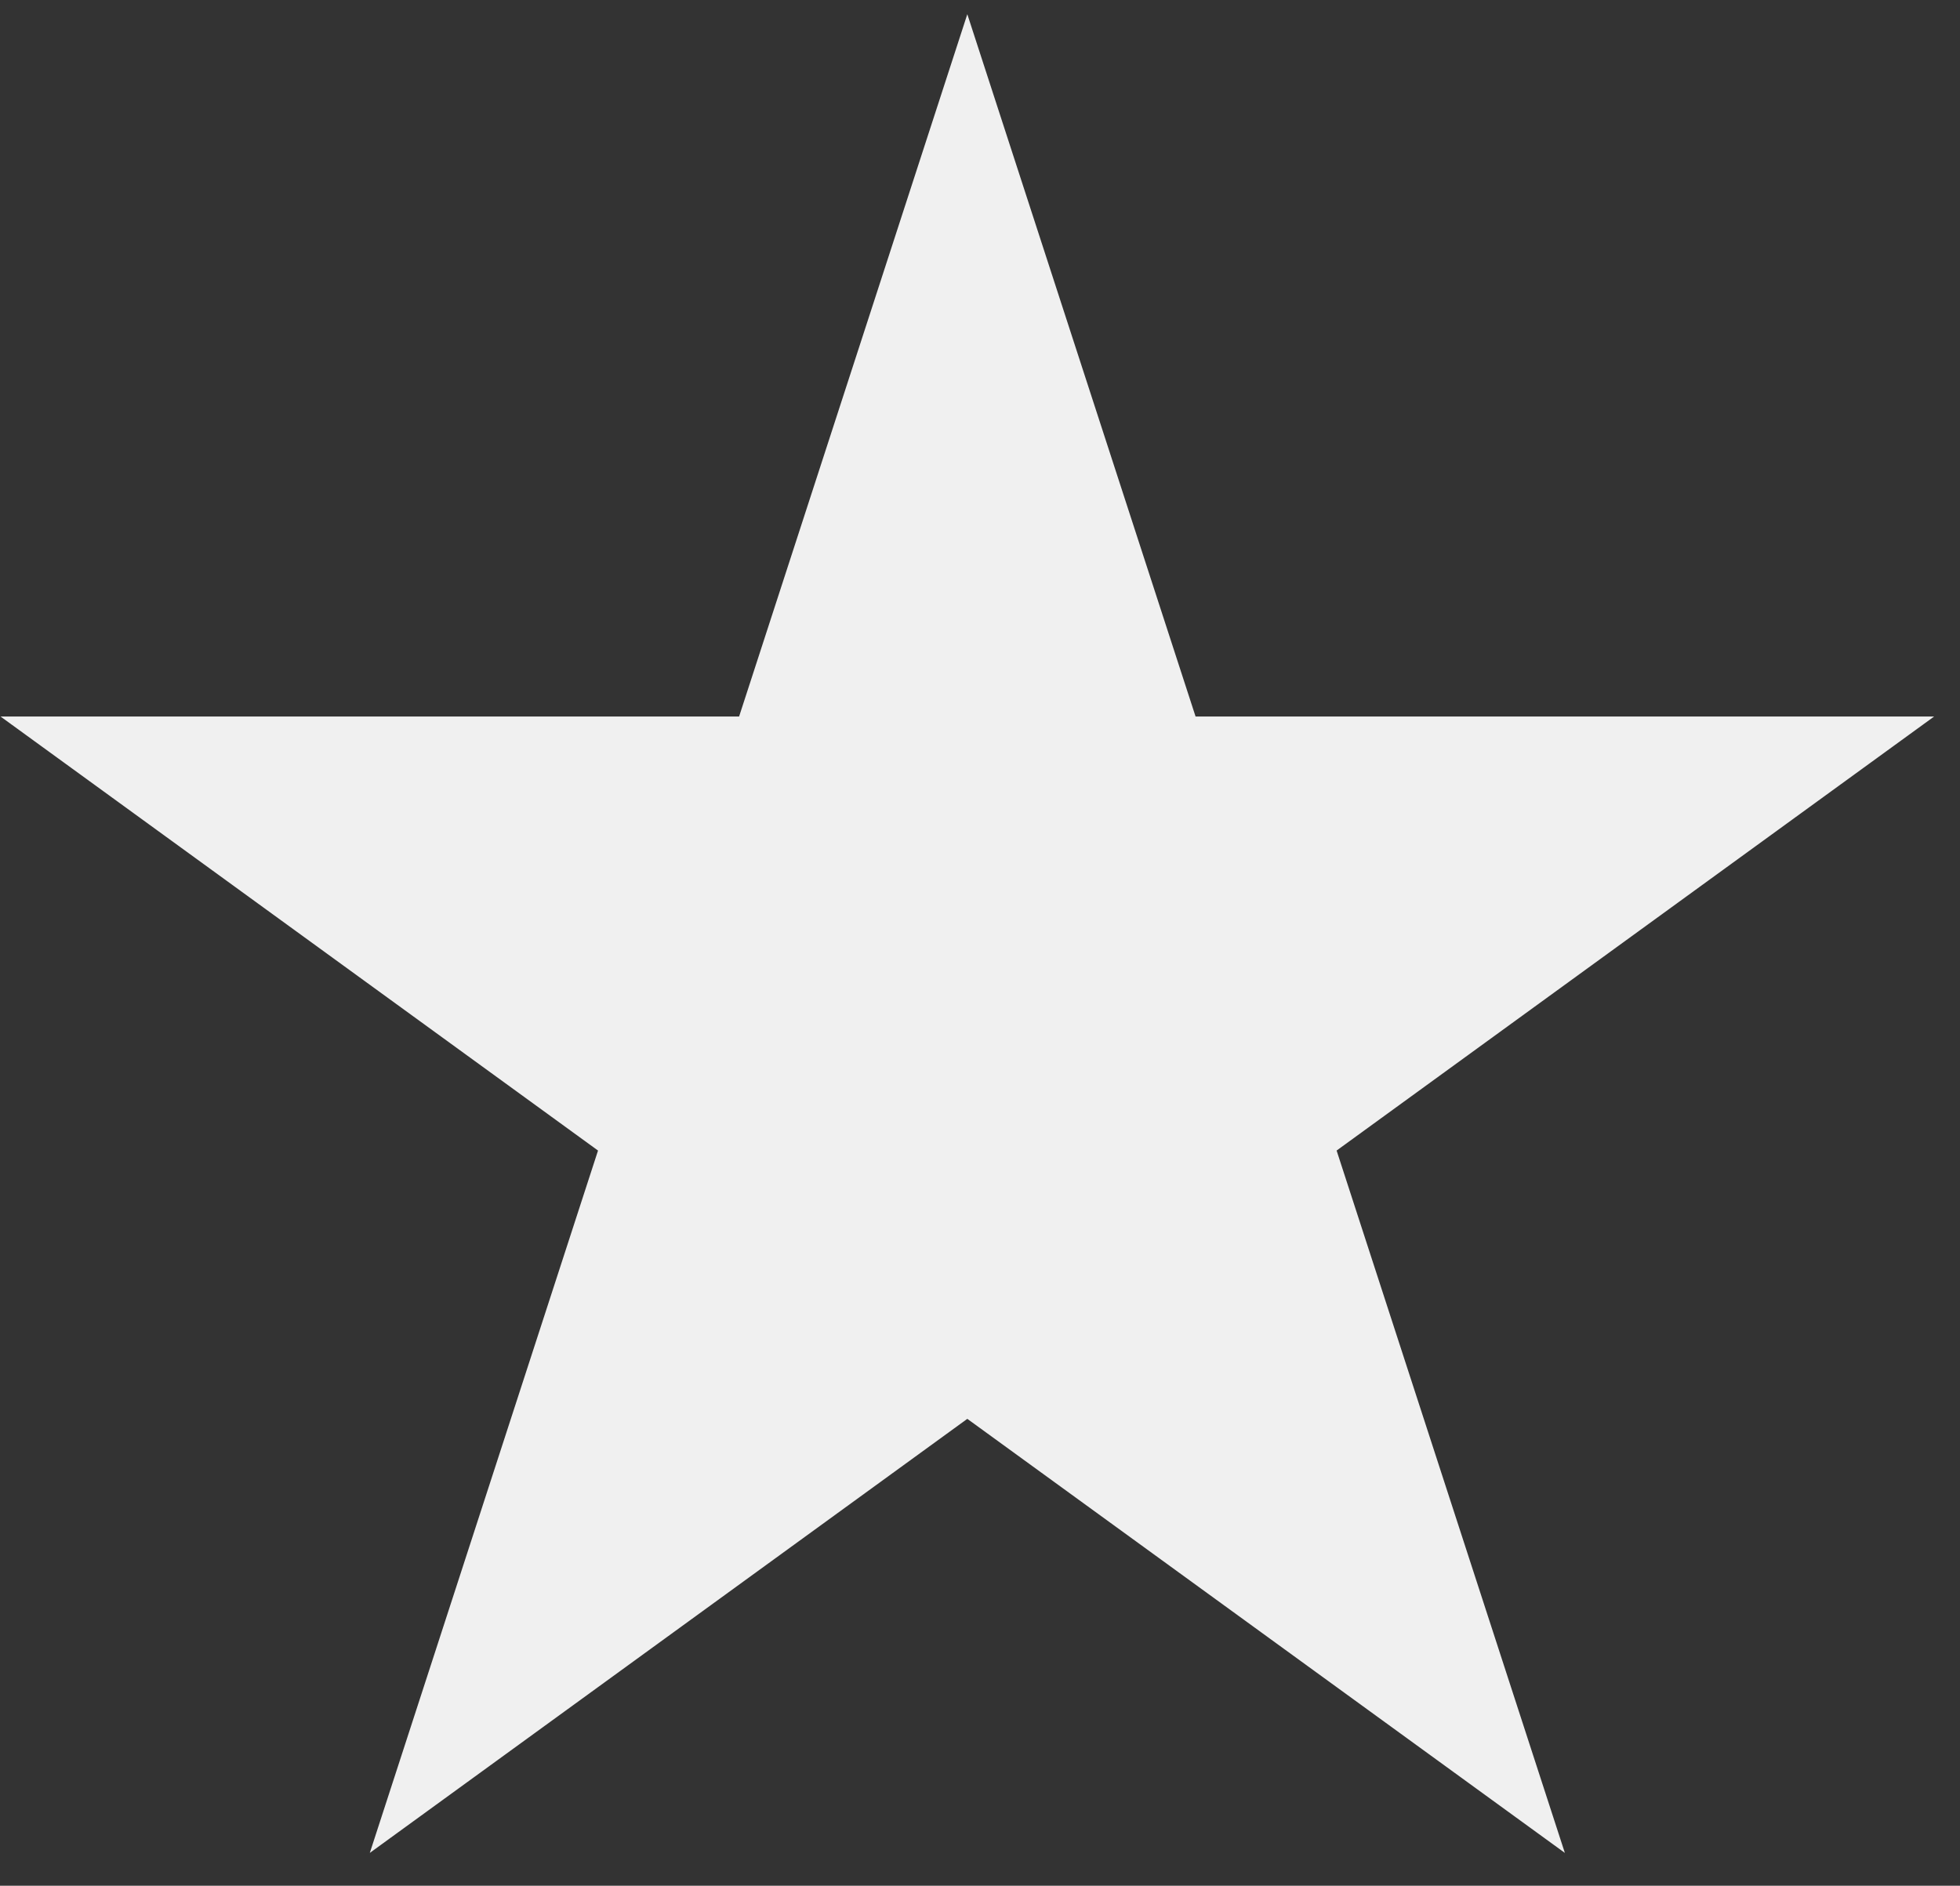 <svg width="53" height="51" viewBox="0 0 53 51" fill="none" xmlns="http://www.w3.org/2000/svg">
<rect x="0" y="0" width="53" height="51" fill="#333333" stroke="none"/>
<path d="M26.157 0.384L32.329 19.378H52.301L36.143 31.117L42.315 50.112L26.157 38.373L10 50.112L16.171 31.117L0.014 19.378H19.986L26.157 0.384Z" fill="#F0F0F0"/>
</svg>
